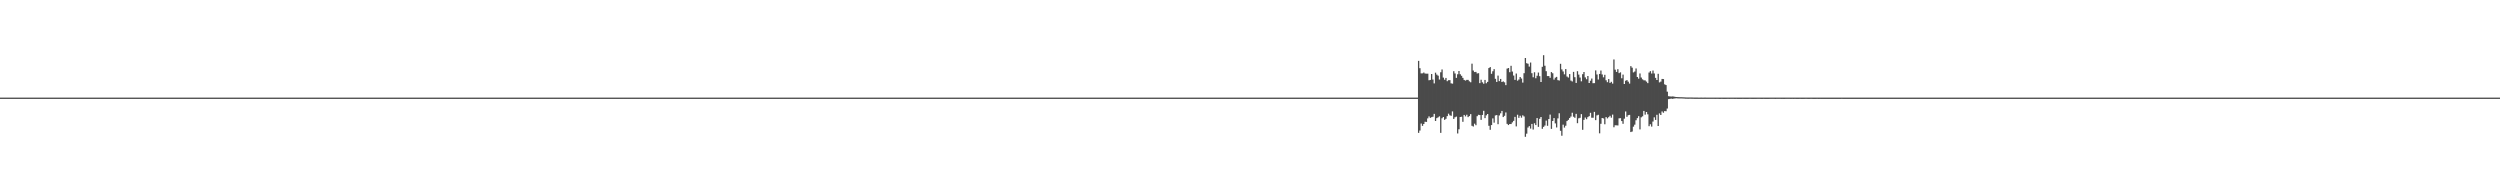 <?xml version="1.0" encoding="UTF-8"?>
<svg xmlns="http://www.w3.org/2000/svg" width="1920" height="150">
  <path d="M0 74.974h1v1.000H0zM1 74.972h1v1.000H1zM2 74.979h1v1.000H2zM3 74.975h1v1.000H3zM4 74.975h1v1.000H4zM5 74.971h1v1.000H5zM6 74.976h1v1.000H6zM7 74.974h1v1.000H7zM8 74.977h1v1.000H8zM9 74.975h1v1.000H9zM10 74.972h1v1.000H10zM11 74.971h1v1.000H11zM12 74.974h1v1.000H12zM13 74.973h1v1.000H13zM14 74.974h1v1.000H14zM15 74.977h1v1.000H15zM16 74.975h1v1.000H16zM17 74.976h1v1.000H17zM18 74.973h1v1.000H18zM19 74.973h1v1.000H19zM20 74.973h1v1.000H20zM21 74.972h1v1.000H21zM22 74.975h1v1.000H22zM23 74.978h1v1.000H23zM24 74.974h1v1.000H24zM25 74.977h1v1.000H25zM26 74.976h1v1.000H26zM27 74.977h1v1.000H27zM28 74.974h1v1.000H28zM29 74.975h1v1.000H29zM30 74.975h1v1.000H30zM31 74.976h1v1.000H31zM32 74.974h1v1.000H32zM33 74.975h1v1.000H33zM34 74.972h1v1.000H34zM35 74.974h1v1.000H35zM36 74.972h1v1.000H36zM37 74.974h1v1.000H37zM38 74.972h1v1.000H38zM39 74.977h1v1.000H39zM40 74.972h1v1.000H40zM41 74.973h1v1.000H41zM42 74.975h1v1.000H42zM43 74.979h1v1.000H43zM44 74.972h1v1.000H44zM45 74.977h1v1.000H45zM46 74.970h1v1.000H46zM47 74.973h1v1.000H47zM48 74.977h1v1.000H48zM49 74.971h1v1.000H49zM50 74.978h1v1.000H50zM51 74.975h1v1.000H51zM52 74.977h1v1.000H52zM53 74.974h1v1.000H53zM54 74.974h1v1.000H54zM55 74.975h1v1.000H55zM56 74.977h1v1.000H56zM57 74.976h1v1.000H57zM58 74.976h1v1.000H58zM59 74.976h1v1.000H59zM60 74.975h1v1.000H60zM61 74.974h1v1.000H61zM62 74.976h1v1.000H62zM63 74.976h1v1.000H63zM64 74.979h1v1.000H64zM65 74.979h1v1.000H65zM66 74.975h1v1.000H66zM67 74.973h1v1.000H67zM68 74.969h1v1.000H68zM69 74.977h1v1.000H69zM70 74.968h1v1.000H70zM71 74.974h1v1.000H71zM72 74.977h1v1.000H72zM73 74.976h1v1.000H73zM74 74.975h1v1.000H74zM75 74.979h1v1.000H75zM76 74.976h1v1.000H76zM77 74.978h1v1.000H77zM78 74.977h1v1.000H78zM79 74.978h1v1.000H79zM80 74.973h1v1.000H80zM81 74.975h1v1.000H81zM82 74.975h1v1.000H82zM83 74.973h1v1.000H83zM84 74.976h1v1.000H84zM85 74.970h1v1.000H85zM86 74.979h1v1.000H86zM87 74.971h1v1.000H87zM88 74.973h1v1.000H88zM89 74.977h1v1.000H89zM90 74.973h1v1.000H90zM91 74.977h1v1.000H91zM92 74.974h1v1.000H92zM93 74.979h1v1.000H93zM94 74.974h1v1.000H94zM95 74.976h1v1.000H95zM96 74.977h1v1.000H96zM97 74.976h1v1.000H97zM98 74.976h1v1.000H98zM99 74.976h1v1.000H99zM100 74.976h1v1.000H100zM101 74.973h1v1.000H101zM102 74.977h1v1.000H102zM103 74.975h1v1.000H103zM104 74.972h1v1.000H104zM105 74.976h1v1.000H105zM106 74.972h1v1.000H106zM107 74.971h1v1.000H107zM108 74.975h1v1.000H108zM109 74.973h1v1.000H109zM110 74.978h1v1.000H110zM111 74.974h1v1.000H111zM112 74.973h1v1.000H112zM113 74.980h1v1.000H113zM114 74.973h1v1.000H114zM115 74.973h1v1.000H115zM116 74.975h1v1.000H116zM117 74.970h1v1.000H117zM118 74.973h1v1.000H118zM119 74.973h1v1.000H119zM120 74.970h1v1.000H120zM121 74.977h1v1.000H121zM122 74.977h1v1.000H122zM123 74.976h1v1.000H123zM124 74.971h1v1.000H124zM125 74.977h1v1.000H125zM126 74.977h1v1.000H126zM127 74.974h1v1.000H127zM128 74.977h1v1.000H128zM129 74.979h1v1.000H129zM130 74.975h1v1.000H130zM131 74.976h1v1.000H131zM132 74.976h1v1.000H132zM133 74.976h1v1.000H133zM134 74.975h1v1.000H134zM135 74.977h1v1.000H135zM136 74.976h1v1.000H136zM137 74.977h1v1.000H137zM138 74.977h1v1.000H138zM139 74.976h1v1.000H139zM140 74.977h1v1.000H140zM141 74.974h1v1.000H141zM142 74.971h1v1.000H142zM143 74.973h1v1.000H143zM144 74.970h1v1.000H144zM145 74.973h1v1.000H145zM146 74.973h1v1.000H146zM147 74.977h1v1.000H147zM148 74.974h1v1.000H148zM149 74.972h1v1.000H149zM150 74.976h1v1.000H150zM151 74.978h1v1.000H151zM152 74.974h1v1.000H152zM153 74.974h1v1.000H153zM154 74.974h1v1.000H154zM155 74.972h1v1.000H155zM156 74.976h1v1.000H156zM157 74.976h1v1.000H157zM158 74.974h1v1.000H158zM159 74.973h1v1.000H159zM160 74.980h1v1.000H160zM161 74.976h1v1.000H161zM162 74.975h1v1.000H162zM163 74.974h1v1.000H163zM164 74.973h1v1.000H164zM165 74.974h1v1.000H165zM166 74.972h1v1.000H166zM167 74.971h1v1.000H167zM168 74.976h1v1.000H168zM169 74.974h1v1.000H169zM170 74.975h1v1.000H170zM171 74.975h1v1.000H171zM172 74.974h1v1.000H172zM173 74.976h1v1.000H173zM174 74.971h1v1.000H174zM175 74.975h1v1.000H175zM176 74.971h1v1.000H176zM177 74.976h1v1.000H177zM178 74.972h1v1.000H178zM179 74.976h1v1.000H179zM180 74.973h1v1.000H180zM181 74.978h1v1.000H181zM182 74.972h1v1.000H182zM183 74.976h1v1.000H183zM184 74.977h1v1.000H184zM185 74.973h1v1.000H185zM186 74.974h1v1.000H186zM187 74.972h1v1.000H187zM188 74.974h1v1.000H188zM189 74.973h1v1.000H189zM190 74.973h1v1.000H190zM191 74.970h1v1.000H191zM192 74.975h1v1.000H192zM193 74.971h1v1.000H193zM194 74.977h1v1.000H194zM195 74.974h1v1.000H195zM196 74.975h1v1.000H196zM197 74.974h1v1.000H197zM198 74.975h1v1.000H198zM199 74.971h1v1.000H199zM200 74.975h1v1.000H200zM201 74.975h1v1.000H201zM202 74.977h1v1.000H202zM203 74.971h1v1.000H203zM204 74.978h1v1.000H204zM205 74.979h1v1.000H205zM206 74.977h1v1.000H206zM207 74.975h1v1.000H207zM208 74.974h1v1.000H208zM209 74.975h1v1.000H209zM210 74.977h1v1.000H210zM211 74.978h1v1.000H211zM212 74.973h1v1.000H212zM213 74.979h1v1.000H213zM214 74.974h1v1.000H214zM215 74.974h1v1.000H215zM216 74.975h1v1.000H216zM217 74.978h1v1.000H217zM218 74.972h1v1.000H218zM219 74.977h1v1.000H219zM220 74.974h1v1.000H220zM221 74.977h1v1.000H221zM222 74.975h1v1.000H222zM223 74.979h1v1.000H223zM224 74.975h1v1.000H224zM225 74.979h1v1.000H225zM226 74.976h1v1.000H226zM227 74.972h1v1.000H227zM228 74.975h1v1.000H228zM229 74.972h1v1.000H229zM230 74.976h1v1.000H230zM231 74.970h1v1.000H231zM232 74.974h1v1.000H232zM233 74.978h1v1.000H233zM234 74.975h1v1.000H234zM235 74.977h1v1.000H235zM236 74.970h1v1.000H236zM237 74.979h1v1.000H237zM238 74.975h1v1.000H238zM239 74.977h1v1.000H239zM240 74.976h1v1.000H240zM241 74.975h1v1.000H241zM242 74.977h1v1.000H242zM243 74.974h1v1.000H243zM244 74.973h1v1.000H244zM245 74.973h1v1.000H245zM246 74.980h1v1.000H246zM247 74.971h1v1.000H247zM248 74.975h1v1.000H248zM249 74.978h1v1.000H249zM250 74.975h1v1.000H250zM251 74.971h1v1.000H251zM252 74.974h1v1.000H252zM253 74.974h1v1.000H253zM254 74.977h1v1.000H254zM255 74.973h1v1.000H255zM256 74.971h1v1.000H256zM257 74.975h1v1.000H257zM258 74.975h1v1.000H258zM259 74.971h1v1.000H259zM260 74.968h1v1.000H260zM261 74.972h1v1.000H261zM262 74.978h1v1.000H262zM263 74.968h1v1.000H263zM264 74.977h1v1.000H264zM265 74.972h1v1.000H265zM266 74.976h1v1.000H266zM267 74.974h1v1.000H267zM268 74.972h1v1.000H268zM269 74.975h1v1.000H269zM270 74.974h1v1.000H270zM271 74.975h1v1.000H271zM272 74.977h1v1.000H272zM273 74.975h1v1.000H273zM274 74.977h1v1.000H274zM275 74.971h1v1.000H275zM276 74.976h1v1.000H276zM277 74.967h1v1.000H277zM278 74.975h1v1.000H278zM279 74.976h1v1.000H279zM280 74.975h1v1.000H280zM281 74.972h1v1.000H281zM282 74.977h1v1.000H282zM283 74.972h1v1.000H283zM284 74.972h1v1.000H284zM285 74.973h1v1.000H285zM286 74.973h1v1.000H286zM287 74.978h1v1.000H287zM288 74.976h1v1.000H288zM289 74.972h1v1.000H289zM290 74.974h1v1.000H290zM291 74.967h1v1.000H291zM292 74.970h1v1.000H292zM293 74.976h1v1.000H293zM294 74.973h1v1.000H294zM295 74.976h1v1.000H295zM296 74.976h1v1.000H296zM297 74.974h1v1.000H297zM298 74.975h1v1.000H298zM299 74.977h1v1.000H299zM300 74.975h1v1.000H300zM301 74.975h1v1.000H301zM302 74.974h1v1.000H302zM303 74.977h1v1.000H303zM304 74.975h1v1.000H304zM305 74.973h1v1.000H305zM306 74.978h1v1.000H306zM307 74.967h1v1.000H307zM308 74.975h1v1.000H308zM309 74.975h1v1.000H309zM310 74.978h1v1.000H310zM311 74.974h1v1.000H311zM312 74.977h1v1.000H312zM313 74.975h1v1.000H313zM314 74.973h1v1.000H314zM315 74.977h1v1.000H315zM316 74.977h1v1.000H316zM317 74.977h1v1.000H317zM318 74.975h1v1.000H318zM319 74.975h1v1.000H319zM320 74.977h1v1.000H320zM321 74.976h1v1.000H321zM322 74.975h1v1.000H322zM323 74.972h1v1.000H323zM324 74.975h1v1.000H324zM325 74.977h1v1.000H325zM326 74.972h1v1.000H326zM327 74.975h1v1.000H327zM328 74.974h1v1.000H328zM329 74.975h1v1.000H329zM330 74.974h1v1.000H330zM331 74.970h1v1.000H331zM332 74.974h1v1.000H332zM333 74.978h1v1.000H333zM334 74.974h1v1.000H334zM335 74.967h1v1.000H335zM336 74.979h1v1.000H336zM337 74.978h1v1.000H337zM338 74.977h1v1.000H338zM339 74.977h1v1.000H339zM340 74.970h1v1.000H340zM341 74.974h1v1.000H341zM342 74.971h1v1.000H342zM343 74.976h1v1.000H343zM344 74.979h1v1.000H344zM345 74.978h1v1.000H345zM346 74.973h1v1.000H346zM347 74.974h1v1.000H347zM348 74.976h1v1.000H348zM349 74.968h1v1.000H349zM350 74.976h1v1.000H350zM351 74.978h1v1.000H351zM352 74.977h1v1.000H352zM353 74.979h1v1.000H353zM354 74.978h1v1.000H354zM355 74.973h1v1.000H355zM356 74.973h1v1.000H356zM357 74.976h1v1.000H357zM358 74.976h1v1.000H358zM359 74.973h1v1.000H359zM360 74.977h1v1.000H360zM361 74.974h1v1.000H361zM362 74.979h1v1.000H362zM363 74.971h1v1.000H363zM364 74.970h1v1.000H364zM365 74.977h1v1.000H365zM366 74.971h1v1.000H366zM367 74.976h1v1.000H367zM368 74.976h1v1.000H368zM369 74.973h1v1.000H369zM370 74.970h1v1.000H370zM371 74.977h1v1.000H371zM372 74.975h1v1.000H372zM373 74.975h1v1.000H373zM374 74.976h1v1.000H374zM375 74.976h1v1.000H375zM376 74.971h1v1.000H376zM377 74.976h1v1.000H377zM378 74.976h1v1.000H378zM379 74.976h1v1.000H379zM380 74.973h1v1.000H380zM381 74.978h1v1.000H381zM382 74.979h1v1.000H382zM383 74.973h1v1.000H383zM384 74.972h1v1.000H384zM385 74.977h1v1.000H385zM386 74.971h1v1.000H386zM387 74.976h1v1.000H387zM388 74.972h1v1.000H388zM389 74.972h1v1.000H389zM390 74.975h1v1.000H390zM391 74.981h1v1.000H391zM392 74.979h1v1.000H392zM393 74.975h1v1.000H393zM394 74.979h1v1.000H394zM395 74.977h1v1.000H395zM396 74.968h1v1.000H396zM397 74.974h1v1.000H397zM398 74.972h1v1.000H398zM399 74.973h1v1.000H399zM400 74.975h1v1.000H400zM401 74.975h1v1.000H401zM402 74.972h1v1.000H402zM403 74.973h1v1.000H403zM404 74.973h1v1.000H404zM405 74.974h1v1.000H405zM406 74.975h1v1.000H406zM407 74.976h1v1.000H407zM408 74.974h1v1.000H408zM409 74.976h1v1.000H409zM410 74.975h1v1.000H410zM411 74.975h1v1.000H411zM412 74.976h1v1.000H412zM413 74.974h1v1.000H413zM414 74.975h1v1.000H414zM415 74.975h1v1.000H415zM416 74.972h1v1.000H416zM417 74.975h1v1.000H417zM418 74.976h1v1.000H418zM419 74.976h1v1.000H419zM420 74.974h1v1.000H420zM421 74.978h1v1.000H421zM422 74.975h1v1.000H422zM423 74.975h1v1.000H423zM424 74.975h1v1.000H424zM425 74.973h1v1.000H425zM426 74.976h1v1.000H426zM427 74.973h1v1.000H427zM428 74.977h1v1.000H428zM429 74.972h1v1.000H429zM430 74.977h1v1.000H430zM431 74.978h1v1.000H431zM432 74.979h1v1.000H432zM433 74.975h1v1.000H433zM434 74.976h1v1.000H434zM435 74.967h1v1.000H435zM436 74.973h1v1.000H436zM437 74.974h1v1.000H437zM438 74.975h1v1.000H438zM439 74.978h1v1.000H439zM440 74.973h1v1.000H440zM441 74.973h1v1.000H441zM442 74.972h1v1.000H442zM443 74.977h1v1.000H443zM444 74.977h1v1.000H444zM445 74.976h1v1.000H445zM446 74.973h1v1.000H446zM447 74.971h1v1.000H447zM448 74.974h1v1.000H448zM449 74.975h1v1.000H449zM450 74.973h1v1.000H450zM451 74.976h1v1.000H451zM452 74.975h1v1.000H452zM453 74.979h1v1.000H453zM454 74.978h1v1.000H454zM455 74.974h1v1.000H455zM456 74.974h1v1.000H456zM457 74.974h1v1.000H457zM458 74.979h1v1.000H458zM459 74.974h1v1.000H459zM460 74.972h1v1.000H460zM461 74.978h1v1.000H461zM462 74.976h1v1.000H462zM463 74.976h1v1.000H463zM464 74.977h1v1.000H464zM465 74.971h1v1.000H465zM466 74.975h1v1.000H466zM467 74.976h1v1.000H467zM468 74.977h1v1.000H468zM469 74.974h1v1.000H469zM470 74.973h1v1.000H470zM471 74.970h1v1.000H471zM472 74.974h1v1.000H472zM473 74.978h1v1.000H473zM474 74.975h1v1.000H474zM475 74.971h1v1.000H475zM476 74.975h1v1.000H476zM477 74.975h1v1.000H477zM478 74.977h1v1.000H478zM479 74.977h1v1.000H479zM480 74.970h1v1.000H480zM481 74.974h1v1.000H481zM482 74.971h1v1.000H482zM483 74.976h1v1.000H483zM484 74.971h1v1.000H484zM485 74.974h1v1.000H485zM486 74.978h1v1.000H486zM487 74.975h1v1.000H487zM488 74.975h1v1.000H488zM489 74.978h1v1.000H489zM490 74.976h1v1.000H490zM491 74.976h1v1.000H491zM492 74.975h1v1.000H492zM493 74.976h1v1.000H493zM494 74.974h1v1.000H494zM495 74.977h1v1.000H495zM496 74.975h1v1.000H496zM497 74.975h1v1.000H497zM498 74.973h1v1.000H498zM499 74.973h1v1.000H499zM500 74.969h1v1.000H500zM501 74.978h1v1.000H501zM502 74.971h1v1.000H502zM503 74.976h1v1.000H503zM504 74.975h1v1.000H504zM505 74.968h1v1.000H505zM506 74.972h1v1.000H506zM507 74.973h1v1.000H507zM508 74.979h1v1.000H508zM509 74.975h1v1.000H509zM510 74.975h1v1.000H510zM511 74.978h1v1.000H511zM512 74.971h1v1.000H512zM513 74.973h1v1.000H513zM514 74.977h1v1.000H514zM515 74.978h1v1.000H515zM516 74.976h1v1.000H516zM517 74.972h1v1.000H517zM518 74.977h1v1.000H518zM519 74.967h1v1.000H519zM520 74.978h1v1.000H520zM521 74.975h1v1.000H521zM522 74.975h1v1.000H522zM523 74.972h1v1.000H523zM524 74.974h1v1.000H524zM525 74.973h1v1.000H525zM526 74.975h1v1.000H526zM527 74.967h1v1.000H527zM528 74.977h1v1.000H528zM529 74.975h1v1.000H529zM530 74.978h1v1.000H530zM531 74.978h1v1.000H531zM532 74.971h1v1.000H532zM533 74.978h1v1.000H533zM534 74.975h1v1.000H534zM535 74.978h1v1.000H535zM536 74.973h1v1.000H536zM537 74.976h1v1.000H537zM538 74.977h1v1.000H538zM539 74.974h1v1.000H539zM540 74.971h1v1.000H540zM541 74.971h1v1.000H541zM542 74.975h1v1.000H542zM543 74.976h1v1.000H543zM544 74.977h1v1.000H544zM545 74.974h1v1.000H545zM546 74.976h1v1.000H546zM547 74.976h1v1.000H547zM548 74.974h1v1.000H548zM549 74.974h1v1.000H549zM550 74.974h1v1.000H550zM551 74.979h1v1.000H551zM552 74.972h1v1.000H552zM553 74.980h1v1.000H553zM554 74.974h1v1.000H554zM555 74.976h1v1.000H555zM556 74.973h1v1.000H556zM557 74.975h1v1.000H557zM558 74.972h1v1.000H558zM559 74.977h1v1.000H559zM560 74.975h1v1.000H560zM561 74.975h1v1.000H561zM562 74.975h1v1.000H562zM563 74.975h1v1.000H563zM564 74.976h1v1.000H564zM565 74.976h1v1.000H565zM566 74.977h1v1.000H566zM567 74.973h1v1.000H567zM568 74.976h1v1.000H568zM569 74.976h1v1.000H569zM570 74.972h1v1.000H570zM571 74.973h1v1.000H571zM572 74.976h1v1.000H572zM573 74.976h1v1.000H573zM574 74.975h1v1.000H574zM575 74.976h1v1.000H575zM576 74.978h1v1.000H576zM577 74.968h1v1.000H577zM578 74.977h1v1.000H578zM579 74.976h1v1.000H579zM580 74.969h1v1.000H580zM581 74.979h1v1.000H581zM582 74.972h1v1.000H582zM583 74.975h1v1.000H583zM584 74.975h1v1.000H584zM585 74.971h1v1.000H585zM586 74.974h1v1.000H586zM587 74.975h1v1.000H587zM588 74.971h1v1.000H588zM589 74.978h1v1.000H589zM590 74.966h1v1.000H590zM591 74.972h1v1.000H591zM592 74.976h1v1.000H592zM593 74.976h1v1.000H593zM594 74.971h1v1.000H594zM595 74.976h1v1.000H595zM596 74.978h1v1.000H596zM597 74.974h1v1.000H597zM598 74.975h1v1.000H598zM599 74.977h1v1.000H599zM600 74.974h1v1.000H600zM601 74.973h1v1.000H601zM602 74.975h1v1.000H602zM603 74.978h1v1.000H603zM604 74.973h1v1.000H604zM605 74.973h1v1.000H605zM606 74.978h1v1.000H606zM607 74.973h1v1.000H607zM608 74.974h1v1.000H608zM609 74.973h1v1.000H609zM610 74.973h1v1.000H610zM611 74.978h1v1.000H611zM612 74.966h1v1.000H612zM613 74.976h1v1.000H613zM614 74.974h1v1.000H614zM615 74.975h1v1.000H615zM616 74.972h1v1.000H616zM617 74.976h1v1.000H617zM618 74.978h1v1.000H618zM619 74.975h1v1.000H619zM620 74.973h1v1.000H620zM621 74.968h1v1.000H621zM622 74.977h1v1.000H622zM623 74.975h1v1.000H623zM624 74.972h1v1.000H624zM625 74.974h1v1.000H625zM626 74.970h1v1.000H626zM627 74.975h1v1.000H627zM628 74.975h1v1.000H628zM629 74.976h1v1.000H629zM630 74.972h1v1.000H630zM631 74.973h1v1.000H631zM632 74.980h1v1.000H632zM633 74.971h1v1.000H633zM634 74.972h1v1.000H634zM635 74.970h1v1.000H635zM636 74.977h1v1.000H636zM637 74.978h1v1.000H637zM638 74.974h1v1.000H638zM639 74.975h1v1.000H639zM640 74.974h1v1.000H640zM641 74.977h1v1.000H641zM642 74.976h1v1.000H642zM643 74.975h1v1.000H643zM644 74.978h1v1.000H644zM645 74.978h1v1.000H645zM646 74.976h1v1.000H646zM647 74.973h1v1.000H647zM648 74.975h1v1.000H648zM649 74.979h1v1.000H649zM650 74.972h1v1.000H650zM651 74.975h1v1.000H651zM652 74.975h1v1.000H652zM653 74.975h1v1.000H653zM654 74.975h1v1.000H654zM655 74.976h1v1.000H655zM656 74.975h1v1.000H656zM657 74.971h1v1.000H657zM658 74.974h1v1.000H658zM659 74.976h1v1.000H659zM660 74.970h1v1.000H660zM661 74.972h1v1.000H661zM662 74.970h1v1.000H662zM663 74.978h1v1.000H663zM664 74.977h1v1.000H664zM665 74.978h1v1.000H665zM666 74.970h1v1.000H666zM667 74.976h1v1.000H667zM668 74.975h1v1.000H668zM669 74.975h1v1.000H669zM670 74.973h1v1.000H670zM671 74.977h1v1.000H671zM672 74.976h1v1.000H672zM673 74.973h1v1.000H673zM674 74.976h1v1.000H674zM675 74.967h1v1.000H675zM676 74.977h1v1.000H676zM677 74.972h1v1.000H677zM678 74.977h1v1.000H678zM679 74.974h1v1.000H679zM680 74.974h1v1.000H680zM681 74.975h1v1.000H681zM682 74.975h1v1.000H682zM683 74.970h1v1.000H683zM684 74.976h1v1.000H684zM685 74.976h1v1.000H685zM686 74.975h1v1.000H686zM687 74.969h1v1.000H687zM688 74.976h1v1.000H688zM689 74.976h1v1.000H689zM690 74.979h1v1.000H690zM691 74.977h1v1.000H691zM692 74.976h1v1.000H692zM693 74.978h1v1.000H693zM694 74.973h1v1.000H694zM695 74.976h1v1.000H695zM696 74.977h1v1.000H696zM697 74.975h1v1.000H697zM698 74.970h1v1.000H698zM699 74.974h1v1.000H699zM700 74.978h1v1.000H700zM701 74.976h1v1.000H701zM702 74.974h1v1.000H702zM703 74.972h1v1.000H703zM704 74.971h1v1.000H704zM705 74.973h1v1.000H705zM706 74.977h1v1.000H706zM707 74.976h1v1.000H707zM708 74.975h1v1.000H708zM709 74.973h1v1.000H709zM710 74.974h1v1.000H710zM711 74.973h1v1.000H711zM712 74.976h1v1.000H712zM713 74.974h1v1.000H713zM714 74.974h1v1.000H714zM715 74.976h1v1.000H715zM716 74.979h1v1.000H716zM717 74.976h1v1.000H717zM718 74.978h1v1.000H718zM719 74.975h1v1.000H719zM720 74.974h1v1.000H720zM721 74.976h1v1.000H721zM722 74.977h1v1.000H722zM723 74.975h1v1.000H723zM724 74.970h1v1.000H724zM725 74.977h1v1.000H725zM726 74.968h1v1.000H726zM727 74.972h1v1.000H727zM728 74.973h1v1.000H728zM729 74.975h1v1.000H729zM730 74.978h1v1.000H730zM731 74.975h1v1.000H731zM732 74.977h1v1.000H732zM733 74.977h1v1.000H733zM734 74.968h1v1.000H734zM735 74.976h1v1.000H735zM736 74.973h1v1.000H736zM737 74.974h1v1.000H737zM738 74.973h1v1.000H738zM739 74.974h1v1.000H739zM740 74.973h1v1.000H740zM741 74.975h1v1.000H741zM742 74.976h1v1.000H742zM743 74.975h1v1.000H743zM744 74.975h1v1.000H744zM745 74.974h1v1.000H745zM746 74.975h1v1.000H746zM747 74.978h1v1.000H747zM748 74.977h1v1.000H748zM749 74.973h1v1.000H749zM750 74.976h1v1.000H750zM751 74.970h1v1.000H751zM752 74.972h1v1.000H752zM753 74.977h1v1.000H753zM754 74.976h1v1.000H754zM755 74.972h1v1.000H755zM756 74.971h1v1.000H756zM757 74.973h1v1.000H757zM758 74.976h1v1.000H758zM759 74.969h1v1.000H759zM760 74.972h1v1.000H760zM761 74.975h1v1.000H761zM762 74.974h1v1.000H762zM763 74.976h1v1.000H763zM764 74.969h1v1.000H764zM765 74.971h1v1.000H765zM766 74.975h1v1.000H766zM767 74.967h1v1.000H767zM768 74.975h1v1.000H768zM769 74.975h1v1.000H769zM770 74.974h1v1.000H770zM771 74.971h1v1.000H771zM772 74.976h1v1.000H772zM773 74.976h1v1.000H773zM774 74.968h1v1.000H774zM775 74.973h1v1.000H775zM776 74.977h1v1.000H776zM777 74.977h1v1.000H777zM778 74.974h1v1.000H778zM779 74.978h1v1.000H779zM780 74.974h1v1.000H780zM781 74.976h1v1.000H781zM782 74.976h1v1.000H782zM783 74.978h1v1.000H783zM784 74.978h1v1.000H784zM785 74.976h1v1.000H785zM786 74.968h1v1.000H786zM787 74.970h1v1.000H787zM788 74.975h1v1.000H788zM789 74.971h1v1.000H789zM790 74.978h1v1.000H790zM791 74.975h1v1.000H791zM792 74.977h1v1.000H792zM793 74.974h1v1.000H793zM794 74.978h1v1.000H794zM795 74.975h1v1.000H795zM796 74.973h1v1.000H796zM797 74.976h1v1.000H797zM798 74.974h1v1.000H798zM799 74.970h1v1.000H799zM800 74.977h1v1.000H800zM801 74.971h1v1.000H801zM802 74.975h1v1.000H802zM803 74.973h1v1.000H803zM804 74.975h1v1.000H804zM805 74.973h1v1.000H805zM806 74.973h1v1.000H806zM807 74.976h1v1.000H807zM808 74.975h1v1.000H808zM809 74.977h1v1.000H809zM810 74.973h1v1.000H810zM811 74.977h1v1.000H811zM812 74.977h1v1.000H812zM813 74.973h1v1.000H813zM814 74.977h1v1.000H814zM815 74.972h1v1.000H815zM816 74.972h1v1.000H816zM817 74.975h1v1.000H817zM818 74.978h1v1.000H818zM819 74.977h1v1.000H819zM820 74.975h1v1.000H820zM821 74.971h1v1.000H821zM822 74.978h1v1.000H822zM823 74.972h1v1.000H823zM824 74.978h1v1.000H824zM825 74.975h1v1.000H825zM826 74.974h1v1.000H826zM827 74.975h1v1.000H827zM828 74.976h1v1.000H828zM829 74.973h1v1.000H829zM830 74.978h1v1.000H830zM831 74.970h1v1.000H831zM832 74.979h1v1.000H832zM833 74.975h1v1.000H833zM834 74.977h1v1.000H834zM835 74.974h1v1.000H835zM836 74.976h1v1.000H836zM837 74.975h1v1.000H837zM838 74.976h1v1.000H838zM839 74.973h1v1.000H839zM840 74.976h1v1.000H840zM841 74.978h1v1.000H841zM842 74.973h1v1.000H842zM843 74.968h1v1.000H843zM844 74.979h1v1.000H844zM845 74.977h1v1.000H845zM846 74.973h1v1.000H846zM847 74.977h1v1.000H847zM848 74.976h1v1.000H848zM849 74.976h1v1.000H849zM850 74.972h1v1.000H850zM851 74.977h1v1.000H851zM852 74.966h1v1.000H852zM853 74.977h1v1.000H853zM854 74.970h1v1.000H854zM855 74.978h1v1.000H855zM856 74.971h1v1.000H856zM857 74.973h1v1.000H857zM858 74.980h1v1.000H858zM859 74.968h1v1.000H859zM860 74.976h1v1.000H860zM861 74.974h1v1.000H861zM862 74.974h1v1.000H862zM863 74.977h1v1.000H863zM864 74.974h1v1.000H864zM865 74.963h1v1.000H865zM866 74.976h1v1.000H866zM867 74.973h1v1.000H867zM868 74.975h1v1.000H868zM869 74.975h1v1.000H869zM870 74.974h1v1.000H870zM871 74.976h1v1.000H871zM872 74.974h1v1.000H872zM873 74.974h1v1.000H873zM874 74.973h1v1.000H874zM875 74.978h1v1.000H875zM876 74.974h1v1.000H876zM877 74.976h1v1.000H877zM878 74.967h1v1.000H878zM879 74.974h1v1.000H879zM880 74.976h1v1.000H880zM881 74.974h1v1.000H881zM882 74.976h1v1.000H882zM883 74.977h1v1.000H883zM884 74.977h1v1.000H884zM885 74.969h1v1.000H885zM886 74.975h1v1.000H886zM887 74.974h1v1.000H887zM888 74.977h1v1.000H888zM889 74.979h1v1.000H889zM890 74.978h1v1.000H890zM891 74.977h1v1.000H891zM892 74.979h1v1.000H892zM893 74.977h1v1.000H893zM894 74.973h1v1.000H894zM895 74.974h1v1.000H895zM896 74.974h1v1.000H896zM897 74.975h1v1.000H897zM898 74.972h1v1.000H898zM899 74.977h1v1.000H899zM900 74.974h1v1.000H900zM901 74.976h1v1.000H901zM902 74.973h1v1.000H902zM903 74.974h1v1.000H903zM904 74.979h1v1.000H904zM905 74.976h1v1.000H905zM906 74.975h1v1.000H906zM907 74.977h1v1.000H907zM908 74.977h1v1.000H908zM909 74.973h1v1.000H909zM910 74.976h1v1.000H910zM911 74.976h1v1.000H911zM912 74.976h1v1.000H912zM913 74.974h1v1.000H913zM914 74.975h1v1.000H914zM915 74.976h1v1.000H915zM916 74.977h1v1.000H916zM917 74.976h1v1.000H917zM918 74.977h1v1.000H918zM919 74.978h1v1.000H919zM920 74.978h1v1.000H920zM921 74.976h1v1.000H921zM922 74.976h1v1.000H922zM923 74.975h1v1.000H923zM924 74.971h1v1.000H924zM925 74.972h1v1.000H925zM926 74.971h1v1.000H926zM927 74.978h1v1.000H927zM928 74.978h1v1.000H928zM929 74.973h1v1.000H929zM930 74.972h1v1.000H930zM931 74.976h1v1.000H931zM932 74.967h1v1.000H932zM933 74.974h1v1.000H933zM934 74.974h1v1.000H934zM935 74.971h1v1.000H935zM936 74.972h1v1.000H936zM937 74.975h1v1.000H937zM938 74.980h1v1.000H938zM939 74.976h1v1.000H939zM940 74.968h1v1.000H940zM941 74.974h1v1.000H941zM942 74.978h1v1.000H942zM943 74.975h1v1.000H943zM944 74.975h1v1.000H944zM945 74.974h1v1.000H945zM946 74.974h1v1.000H946zM947 74.972h1v1.000H947zM948 74.976h1v1.000H948zM949 74.977h1v1.000H949zM950 74.972h1v1.000H950zM951 74.976h1v1.000H951zM952 74.967h1v1.000H952zM953 74.974h1v1.000H953zM954 74.975h1v1.000H954zM955 74.968h1v1.000H955zM956 74.977h1v1.000H956zM957 74.975h1v1.000H957zM958 74.976h1v1.000H958zM959 74.975h1v1.000H959zM960 74.975h1v1.000H960zM961 74.971h1v1.000H961zM962 74.972h1v1.000H962zM963 74.974h1v1.000H963zM964 74.974h1v1.000H964zM965 74.979h1v1.000H965zM966 74.974h1v1.000H966zM967 74.979h1v1.000H967zM968 74.974h1v1.000H968zM969 74.970h1v1.000H969zM970 74.975h1v1.000H970zM971 74.970h1v1.000H971zM972 74.975h1v1.000H972zM973 74.963h1v1.000H973zM974 74.975h1v1.000H974zM975 74.975h1v1.000H975zM976 74.972h1v1.000H976zM977 74.979h1v1.000H977zM978 74.978h1v1.000H978zM979 74.975h1v1.000H979zM980 74.974h1v1.000H980zM981 74.968h1v1.000H981zM982 74.975h1v1.000H982zM983 74.973h1v1.000H983zM984 74.975h1v1.000H984zM985 74.971h1v1.000H985zM986 74.974h1v1.000H986zM987 74.977h1v1.000H987zM988 74.971h1v1.000H988zM989 74.972h1v1.000H989zM990 74.976h1v1.000H990zM991 74.969h1v1.000H991zM992 74.973h1v1.000H992zM993 74.975h1v1.000H993zM994 74.976h1v1.000H994zM995 74.981h1v1.000H995zM996 74.974h1v1.000H996zM997 74.971h1v1.000H997zM998 74.976h1v1.000H998zM999 74.979h1v1.000H999zM1000 74.974h1v1.000H1000zM1001 74.978h1v1.000H1001zM1002 74.975h1v1.000H1002zM1003 74.971h1v1.000H1003zM1004 74.973h1v1.000H1004zM1005 74.976h1v1.000H1005zM1006 74.971h1v1.000H1006zM1007 74.974h1v1.000H1007zM1008 74.975h1v1.000H1008zM1009 74.975h1v1.000H1009zM1010 74.978h1v1.000H1010zM1011 74.975h1v1.000H1011zM1012 74.977h1v1.000H1012zM1013 74.976h1v1.000H1013zM1014 74.967h1v1.000H1014zM1015 74.975h1v1.000H1015zM1016 74.973h1v1.000H1016zM1017 74.973h1v1.000H1017zM1018 74.975h1v1.000H1018zM1019 74.970h1v1.000H1019zM1020 74.973h1v1.000H1020zM1021 74.968h1v1.000H1021zM1022 74.974h1v1.000H1022zM1023 74.972h1v1.000H1023zM1024 74.975h1v1.000H1024zM1025 74.973h1v1.000H1025zM1026 74.977h1v1.000H1026zM1027 74.978h1v1.000H1027zM1028 74.961h1v1.000H1028zM1029 74.975h1v1.000H1029zM1030 74.976h1v1.000H1030zM1031 74.972h1v1.000H1031zM1032 74.974h1v1.000H1032zM1033 74.978h1v1.000H1033zM1034 74.975h1v1.000H1034zM1035 74.977h1v1.000H1035zM1036 74.973h1v1.000H1036zM1037 74.972h1v1.000H1037zM1038 74.974h1v1.000H1038zM1039 74.972h1v1.000H1039zM1040 74.977h1v1.000H1040zM1041 74.973h1v1.000H1041zM1042 74.976h1v1.000H1042zM1043 74.976h1v1.000H1043zM1044 74.969h1v1.000H1044zM1045 74.976h1v1.000H1045zM1046 74.973h1v1.000H1046zM1047 74.969h1v1.000H1047zM1048 74.974h1v1.000H1048zM1049 74.973h1v1.000H1049zM1050 74.975h1v1.000H1050zM1051 74.973h1v1.000H1051zM1052 74.975h1v1.000H1052zM1053 74.969h1v1.000H1053zM1054 74.974h1v1.000H1054zM1055 74.976h1v1.000H1055zM1056 74.975h1v1.000H1056zM1057 74.978h1v1.000H1057zM1058 74.975h1v1.000H1058zM1059 74.972h1v1.000H1059zM1060 74.969h1v1.000H1060zM1061 74.973h1v1.000H1061zM1062 74.978h1v1.000H1062zM1063 74.976h1v1.000H1063zM1064 74.978h1v1.000H1064zM1065 74.972h1v1.000H1065zM1066 74.973h1v1.000H1066zM1067 74.975h1v1.000H1067zM1068 74.978h1v1.000H1068zM1069 74.975h1v1.000H1069zM1070 74.968h1v1.000H1070zM1071 74.978h1v1.000H1071zM1072 74.975h1v1.000H1072zM1073 74.975h1v1.000H1073zM1074 74.976h1v1.000H1074zM1075 74.972h1v1.000H1075zM1076 74.973h1v1.000H1076zM1077 74.976h1v1.000H1077zM1078 74.970h1v1.000H1078zM1079 74.971h1v1.000H1079zM1080 74.975h1v1.000H1080zM1081 74.970h1v1.000H1081zM1082 74.974h1v1.000H1082zM1083 74.976h1v1.000H1083zM1084 74.973h1v1.000H1084zM1085 74.975h1v1.000H1085zM1086 74.970h1v1.000H1086zM1087 74.977h1v1.000H1087zM1088 74.978h1v1.000H1088zM1089 46.746h1v55.289H1089zM1090 52.380h1v47.844H1090zM1091 56.365h1v38.502H1091zM1092 56.319h1v40.346H1092zM1093 55.729h1v39.502H1093zM1094 56.457h1v37.053H1094zM1095 56.560h1v37.073H1095zM1096 56.599h1v34.346H1096zM1097 61.669h1v27.745H1097zM1098 61.365h1v29.147H1098zM1099 56.813h1v33.189H1099zM1100 61.104h1v28.538H1100zM1101 64.067h1v23.388H1101zM1102 55.820h1v37.112H1102zM1103 57.287h1v33.420H1103zM1104 58.136h1v31.990H1104zM1105 61.073h1v28.246H1105zM1106 55.495h1v46.572H1106zM1107 53.334h1v37.501H1107zM1108 59.601h1v30.248H1108zM1109 61.235h1v30.847H1109zM1110 59.840h1v31.395H1110zM1111 62.339h1v26.858H1111zM1112 61.581h1v25.720H1112zM1113 61.554h1v27.005H1113zM1114 64.018h1v24.942H1114zM1115 64.277h1v21.279H1115zM1116 54.664h1v36.679H1116zM1117 56.426h1v33.658H1117zM1118 59.788h1v29.780H1118zM1119 57.011h1v45.497H1119zM1120 54.524h1v44.750H1120zM1121 57.012h1v32.861H1121zM1122 58.225h1v31.427H1122zM1123 59.825h1v33.734H1123zM1124 61.409h1v26.875H1124zM1125 61.877h1v27.537H1125zM1126 61.321h1v26.815H1126zM1127 61.323h1v28.645H1127zM1128 62.440h1v26.689H1128zM1129 63.196h1v24.464H1129zM1130 48.885h1v47.754H1130zM1131 54.178h1v42.978H1131zM1132 55.323h1v39.661H1132zM1133 55.171h1v40.973H1133zM1134 56.432h1v32.803H1134zM1135 56.202h1v31.956H1135zM1136 63.829h1v24.551H1136zM1137 61.254h1v30.785H1137zM1138 63.213h1v25.070H1138zM1139 64.302h1v20.801H1139zM1140 61.371h1v29.380H1140zM1141 63.935h1v24.631H1141zM1142 62.883h1v24.670H1142zM1143 52.273h1v44.351H1143zM1144 51.496h1v48.199H1144zM1145 56.679h1v39.365H1145zM1146 54.742h1v36.199H1146zM1147 53.113h1v41.113H1147zM1148 60.522h1v28.159H1148zM1149 62.925h1v25.445H1149zM1150 58.052h1v37.312H1150zM1151 62.306h1v26.366H1151zM1152 60.628h1v26.409H1152zM1153 62.992h1v22.204H1153zM1154 62.521h1v27.379H1154zM1155 63.245h1v25.684H1155zM1156 65.402h1v20.993H1156zM1157 52.676h1v42.433H1157zM1158 52.221h1v43.814H1158zM1159 55.436h1v39.815H1159zM1160 50.522h1v44.753H1160zM1161 54.930h1v39.081H1161zM1162 58.036h1v34.774H1162zM1163 61.336h1v28.442H1163zM1164 56.498h1v40.580H1164zM1165 61.937h1v26.196H1165zM1166 61.063h1v29.477H1166zM1167 59.113h1v29.795H1167zM1168 60.306h1v30.056H1168zM1169 63.450h1v25.110H1169zM1170 56.195h1v33.226H1170zM1171 44.548h1v60.535H1171zM1172 48.551h1v54.081H1172zM1173 48.964h1v49.004H1173zM1174 51.156h1v45.704H1174zM1175 48.011h1v50.748H1175zM1176 56.219h1v38.971H1176zM1177 59.349h1v40.159H1177zM1178 55.522h1v39.122H1178zM1179 60.092h1v35.976H1179zM1180 58.183h1v32.514H1180zM1181 55.690h1v41.753H1181zM1182 58.507h1v32.756H1182zM1183 62.976h1v26.859H1183zM1184 51.328h1v47.589H1184zM1185 42.397h1v55.046H1185zM1186 50.468h1v45.952H1186zM1187 54.661h1v37.959H1187zM1188 58.409h1v38.214H1188zM1189 58.408h1v33.011H1189zM1190 59.771h1v28.238H1190zM1191 55.332h1v43.642H1191zM1192 56.258h1v36.687H1192zM1193 61.129h1v29.554H1193zM1194 59.666h1v35.109H1194zM1195 59.017h1v38.868H1195zM1196 61.553h1v29.374H1196zM1197 61.840h1v25.149H1197zM1198 49.002h1v51.430H1198zM1199 53.285h1v50.967H1199zM1200 54.895h1v40.875H1200zM1201 57.102h1v40.913H1201zM1202 53.041h1v43.536H1202zM1203 58.802h1v34.192H1203zM1204 59.562h1v32.477H1204zM1205 56.906h1v33.746H1205zM1206 61.905h1v27.566H1206zM1207 62.551h1v24.034H1207zM1208 55.178h1v34.473H1208zM1209 59.275h1v31.195H1209zM1210 63.702h1v23.740H1210zM1211 54.692h1v39.900H1211zM1212 57.270h1v33.609H1212zM1213 59.526h1v30.921H1213zM1214 62.481h1v25.186H1214zM1215 56.965h1v42.729H1215zM1216 55.309h1v36.748H1216zM1217 59.430h1v30.847H1217zM1218 60.874h1v30.685H1218zM1219 58.352h1v31.598H1219zM1220 63.744h1v25.422H1220zM1221 61.988h1v24.627H1221zM1222 60.316h1v30.105H1222zM1223 63.879h1v26.535H1223zM1224 63.841h1v22.052H1224zM1225 54.076h1v38.186H1225zM1226 57.197h1v31.442H1226zM1227 61.065h1v27.081H1227zM1228 56.800h1v45.619H1228zM1229 54.185h1v40.902H1229zM1230 57.177h1v33.468H1230zM1231 59.396h1v31.596H1231zM1232 57.455h1v37.995H1232zM1233 61.626h1v28.296H1233zM1234 63.104h1v27.843H1234zM1235 60.744h1v29.272H1235zM1236 63.679h1v25.258H1236zM1237 62.843h1v27.528H1237zM1238 64.212h1v23.813H1238zM1239 45.692h1v52.049H1239zM1240 53.496h1v42.728H1240zM1241 55.228h1v41.052H1241zM1242 53.135h1v43.213H1242zM1243 56.182h1v34.702H1243zM1244 55.540h1v35.212H1244zM1245 60.083h1v32.876H1245zM1246 57.287h1v37.789H1246zM1247 64.520h1v26.603H1247zM1248 62.012h1v23.613H1248zM1249 61.488h1v28.215H1249zM1250 62.739h1v25.719H1250zM1251 64.214h1v24.001H1251zM1252 50.778h1v50.654H1252zM1253 51.945h1v49.058H1253zM1254 55.624h1v41.651H1254zM1255 54.924h1v40.804H1255zM1256 52.600h1v39.756H1256zM1257 59.134h1v31.616H1257zM1258 60.436h1v28.787H1258zM1259 56.442h1v42.911H1259zM1260 59.569h1v30.553H1260zM1261 60.916h1v28.428H1261zM1262 61.662h1v23.554H1262zM1263 61.754h1v26.318H1263zM1264 62.690h1v23.317H1264zM1265 63.840h1v23.949H1265zM1266 55.684h1v41.229H1266zM1267 54.624h1v40.804H1267zM1268 56.461h1v40.789H1268zM1269 54.160h1v39.197H1269zM1270 56.431h1v33.685H1270zM1271 59.784h1v32.313H1271zM1272 61.447h1v26.741H1272zM1273 56.671h1v40.094H1273zM1274 63.260h1v23.849H1274zM1275 62.656h1v25.648H1275zM1276 60.604h1v24.993H1276zM1277 60.708h1v25.894H1277zM1278 64.767h1v20.536H1278zM1279 65.330h1v20.127H1279zM1280 70.413h1v12.935H1280zM1281 73.859h1v2.251H1281zM1282 74.034h1v1.919H1282zM1283 74.143h1v1.604H1283zM1284 74.012h1v1.924H1284zM1285 74.157h1v1.567H1285zM1286 74.377h1v1.193H1286zM1287 74.492h1v1.000H1287zM1288 74.539h1v1.010H1288zM1289 74.614h1v1.000H1289zM1290 74.644h1v1.000H1290zM1291 74.637h1v1.000H1291zM1292 74.681h1v1.000H1292zM1293 74.747h1v1.000H1293zM1294 74.813h1v1.000H1294zM1295 74.833h1v1.000H1295zM1296 74.867h1v1.000H1296zM1297 74.851h1v1.000H1297zM1298 74.838h1v1.000H1298zM1299 74.875h1v1.000H1299zM1300 74.894h1v1.000H1300zM1301 74.918h1v1.000H1301zM1302 74.930h1v1.000H1302zM1303 74.911h1v1.000H1303zM1304 74.937h1v1.000H1304zM1305 74.939h1v1.000H1305zM1306 74.923h1v1.000H1306zM1307 74.945h1v1.000H1307zM1308 74.943h1v1.000H1308zM1309 74.926h1v1.000H1309zM1310 74.947h1v1.000H1310zM1311 74.937h1v1.000H1311zM1312 74.940h1v1.000H1312zM1313 74.945h1v1.000H1313zM1314 74.952h1v1.000H1314zM1315 74.950h1v1.000H1315zM1316 74.953h1v1.000H1316zM1317 74.956h1v1.000H1317zM1318 74.949h1v1.000H1318zM1319 74.952h1v1.000H1319zM1320 74.960h1v1.000H1320zM1321 74.956h1v1.000H1321zM1322 74.944h1v1.000H1322zM1323 74.963h1v1.000H1323zM1324 74.961h1v1.000H1324zM1325 74.959h1v1.000H1325zM1326 74.954h1v1.000H1326zM1327 74.955h1v1.000H1327zM1328 74.956h1v1.000H1328zM1329 74.949h1v1.000H1329zM1330 74.955h1v1.000H1330zM1331 74.955h1v1.000H1331zM1332 74.957h1v1.000H1332zM1333 74.953h1v1.000H1333zM1334 74.958h1v1.000H1334zM1335 74.959h1v1.000H1335zM1336 74.960h1v1.000H1336zM1337 74.959h1v1.000H1337zM1338 74.946h1v1.000H1338zM1339 74.960h1v1.000H1339zM1340 74.964h1v1.000H1340zM1341 74.957h1v1.000H1341zM1342 74.958h1v1.000H1342zM1343 74.954h1v1.000H1343zM1344 74.954h1v1.000H1344zM1345 74.961h1v1.000H1345zM1346 74.961h1v1.000H1346zM1347 74.956h1v1.000H1347zM1348 74.958h1v1.000H1348zM1349 74.949h1v1.000H1349zM1350 74.952h1v1.000H1350zM1351 74.953h1v1.000H1351zM1352 74.959h1v1.000H1352zM1353 74.958h1v1.000H1353zM1354 74.953h1v1.000H1354zM1355 74.959h1v1.000H1355zM1356 74.963h1v1.000H1356zM1357 74.958h1v1.000H1357zM1358 74.961h1v1.000H1358zM1359 74.953h1v1.000H1359zM1360 74.952h1v1.000H1360zM1361 74.955h1v1.000H1361zM1362 74.953h1v1.000H1362zM1363 74.960h1v1.000H1363zM1364 74.952h1v1.000H1364zM1365 74.943h1v1.000H1365zM1366 74.948h1v1.000H1366zM1367 74.953h1v1.000H1367zM1368 74.956h1v1.000H1368zM1369 74.958h1v1.000H1369zM1370 74.961h1v1.000H1370zM1371 74.946h1v1.000H1371zM1372 74.954h1v1.000H1372zM1373 74.954h1v1.000H1373zM1374 74.955h1v1.000H1374zM1375 74.960h1v1.000H1375zM1376 74.944h1v1.000H1376zM1377 74.957h1v1.000H1377zM1378 74.955h1v1.000H1378zM1379 74.957h1v1.000H1379zM1380 74.960h1v1.000H1380zM1381 74.961h1v1.000H1381zM1382 74.947h1v1.000H1382zM1383 74.958h1v1.000H1383zM1384 74.957h1v1.000H1384zM1385 74.958h1v1.000H1385zM1386 74.948h1v1.000H1386zM1387 74.955h1v1.000H1387zM1388 74.960h1v1.000H1388zM1389 74.961h1v1.000H1389zM1390 74.953h1v1.000H1390zM1391 74.954h1v1.000H1391zM1392 74.960h1v1.000H1392zM1393 74.962h1v1.000H1393zM1394 74.959h1v1.000H1394zM1395 74.954h1v1.000H1395zM1396 74.957h1v1.000H1396zM1397 74.956h1v1.000H1397zM1398 74.957h1v1.000H1398zM1399 74.958h1v1.000H1399zM1400 74.963h1v1.000H1400zM1401 74.962h1v1.000H1401zM1402 74.957h1v1.000H1402zM1403 74.959h1v1.000H1403zM1404 74.961h1v1.000H1404zM1405 74.961h1v1.000H1405zM1406 74.968h1v1.000H1406zM1407 74.966h1v1.000H1407zM1408 74.967h1v1.000H1408zM1409 74.966h1v1.000H1409zM1410 74.963h1v1.000H1410zM1411 74.964h1v1.000H1411zM1412 74.960h1v1.000H1412zM1413 74.964h1v1.000H1413zM1414 74.955h1v1.000H1414zM1415 74.964h1v1.000H1415zM1416 74.968h1v1.000H1416zM1417 74.964h1v1.000H1417zM1418 74.957h1v1.000H1418zM1419 74.966h1v1.000H1419zM1420 74.967h1v1.000H1420zM1421 74.964h1v1.000H1421zM1422 74.966h1v1.000H1422zM1423 74.971h1v1.000H1423zM1424 74.973h1v1.000H1424zM1425 74.970h1v1.000H1425zM1426 74.971h1v1.000H1426zM1427 74.972h1v1.000H1427zM1428 74.972h1v1.000H1428zM1429 74.974h1v1.000H1429zM1430 74.966h1v1.000H1430zM1431 74.974h1v1.000H1431zM1432 74.972h1v1.000H1432zM1433 74.968h1v1.000H1433zM1434 74.965h1v1.000H1434zM1435 74.971h1v1.000H1435zM1436 74.973h1v1.000H1436zM1437 74.973h1v1.000H1437zM1438 74.975h1v1.000H1438zM1439 74.968h1v1.000H1439zM1440 74.968h1v1.000H1440zM1441 74.971h1v1.000H1441zM1442 74.973h1v1.000H1442zM1443 74.972h1v1.000H1443zM1444 74.976h1v1.000H1444zM1445 74.972h1v1.000H1445zM1446 74.974h1v1.000H1446zM1447 74.976h1v1.000H1447zM1448 74.973h1v1.000H1448zM1449 74.972h1v1.000H1449zM1450 74.969h1v1.000H1450zM1451 74.974h1v1.000H1451zM1452 74.970h1v1.000H1452zM1453 74.970h1v1.000H1453zM1454 74.977h1v1.000H1454zM1455 74.975h1v1.000H1455zM1456 74.968h1v1.000H1456zM1457 74.968h1v1.000H1457zM1458 74.976h1v1.000H1458zM1459 74.975h1v1.000H1459zM1460 74.971h1v1.000H1460zM1461 74.976h1v1.000H1461zM1462 74.972h1v1.000H1462zM1463 74.976h1v1.000H1463zM1464 74.977h1v1.000H1464zM1465 74.972h1v1.000H1465zM1466 74.972h1v1.000H1466zM1467 74.977h1v1.000H1467zM1468 74.977h1v1.000H1468zM1469 74.975h1v1.000H1469zM1470 74.963h1v1.000H1470zM1471 74.971h1v1.000H1471zM1472 74.974h1v1.000H1472zM1473 74.975h1v1.000H1473zM1474 74.976h1v1.000H1474zM1475 74.975h1v1.000H1475zM1476 74.977h1v1.000H1476zM1477 74.974h1v1.000H1477zM1478 74.974h1v1.000H1478zM1479 74.971h1v1.000H1479zM1480 74.977h1v1.000H1480zM1481 74.979h1v1.000H1481zM1482 74.977h1v1.000H1482zM1483 74.976h1v1.000H1483zM1484 74.977h1v1.000H1484zM1485 74.978h1v1.000H1485zM1486 74.975h1v1.000H1486zM1487 74.982h1v1.000H1487zM1488 74.974h1v1.000H1488zM1489 74.977h1v1.000H1489zM1490 74.976h1v1.000H1490zM1491 74.975h1v1.000H1491zM1492 74.975h1v1.000H1492zM1493 74.975h1v1.000H1493zM1494 74.979h1v1.000H1494zM1495 74.972h1v1.000H1495zM1496 74.976h1v1.000H1496zM1497 74.975h1v1.000H1497zM1498 74.978h1v1.000H1498zM1499 74.978h1v1.000H1499zM1500 74.976h1v1.000H1500zM1501 74.974h1v1.000H1501zM1502 74.978h1v1.000H1502zM1503 74.973h1v1.000H1503zM1504 74.976h1v1.000H1504zM1505 74.973h1v1.000H1505zM1506 74.974h1v1.000H1506zM1507 74.968h1v1.000H1507zM1508 74.971h1v1.000H1508zM1509 74.974h1v1.000H1509zM1510 74.971h1v1.000H1510zM1511 74.976h1v1.000H1511zM1512 74.975h1v1.000H1512zM1513 74.977h1v1.000H1513zM1514 74.971h1v1.000H1514zM1515 74.977h1v1.000H1515zM1516 74.973h1v1.000H1516zM1517 74.977h1v1.000H1517zM1518 74.974h1v1.000H1518zM1519 74.976h1v1.000H1519zM1520 74.974h1v1.000H1520zM1521 74.972h1v1.000H1521zM1522 74.977h1v1.000H1522zM1523 74.974h1v1.000H1523zM1524 74.975h1v1.000H1524zM1525 74.971h1v1.000H1525zM1526 74.975h1v1.000H1526zM1527 74.974h1v1.000H1527zM1528 74.969h1v1.000H1528zM1529 74.975h1v1.000H1529zM1530 74.972h1v1.000H1530zM1531 74.977h1v1.000H1531zM1532 74.977h1v1.000H1532zM1533 74.978h1v1.000H1533zM1534 74.976h1v1.000H1534zM1535 74.973h1v1.000H1535zM1536 74.972h1v1.000H1536zM1537 74.975h1v1.000H1537zM1538 74.977h1v1.000H1538zM1539 74.976h1v1.000H1539zM1540 74.976h1v1.000H1540zM1541 74.977h1v1.000H1541zM1542 74.972h1v1.000H1542zM1543 74.971h1v1.000H1543zM1544 74.972h1v1.000H1544zM1545 74.976h1v1.000H1545zM1546 74.978h1v1.000H1546zM1547 74.977h1v1.000H1547zM1548 74.975h1v1.000H1548zM1549 74.975h1v1.000H1549zM1550 74.972h1v1.000H1550zM1551 74.977h1v1.000H1551zM1552 74.976h1v1.000H1552zM1553 74.976h1v1.000H1553zM1554 74.973h1v1.000H1554zM1555 74.977h1v1.000H1555zM1556 74.977h1v1.000H1556zM1557 74.971h1v1.000H1557zM1558 74.970h1v1.000H1558zM1559 74.975h1v1.000H1559zM1560 74.975h1v1.000H1560zM1561 74.977h1v1.000H1561zM1562 74.971h1v1.000H1562zM1563 74.977h1v1.000H1563zM1564 74.975h1v1.000H1564zM1565 74.972h1v1.000H1565zM1566 74.977h1v1.000H1566zM1567 74.973h1v1.000H1567zM1568 74.976h1v1.000H1568zM1569 74.978h1v1.000H1569zM1570 74.976h1v1.000H1570zM1571 74.970h1v1.000H1571zM1572 74.974h1v1.000H1572zM1573 74.974h1v1.000H1573zM1574 74.975h1v1.000H1574zM1575 74.974h1v1.000H1575zM1576 74.974h1v1.000H1576zM1577 74.977h1v1.000H1577zM1578 74.976h1v1.000H1578zM1579 74.976h1v1.000H1579zM1580 74.976h1v1.000H1580zM1581 74.974h1v1.000H1581zM1582 74.973h1v1.000H1582zM1583 74.975h1v1.000H1583zM1584 74.973h1v1.000H1584zM1585 74.973h1v1.000H1585zM1586 74.975h1v1.000H1586zM1587 74.978h1v1.000H1587zM1588 74.976h1v1.000H1588zM1589 74.975h1v1.000H1589zM1590 74.979h1v1.000H1590zM1591 74.976h1v1.000H1591zM1592 74.975h1v1.000H1592zM1593 74.974h1v1.000H1593zM1594 74.979h1v1.000H1594zM1595 74.973h1v1.000H1595zM1596 74.977h1v1.000H1596zM1597 74.972h1v1.000H1597zM1598 74.973h1v1.000H1598zM1599 74.976h1v1.000H1599zM1600 74.975h1v1.000H1600zM1601 74.979h1v1.000H1601zM1602 74.976h1v1.000H1602zM1603 74.974h1v1.000H1603zM1604 74.971h1v1.000H1604zM1605 74.973h1v1.000H1605zM1606 74.973h1v1.000H1606zM1607 74.972h1v1.000H1607zM1608 74.975h1v1.000H1608zM1609 74.975h1v1.000H1609zM1610 74.975h1v1.000H1610zM1611 74.974h1v1.000H1611zM1612 74.979h1v1.000H1612zM1613 74.973h1v1.000H1613zM1614 74.974h1v1.000H1614zM1615 74.974h1v1.000H1615zM1616 74.976h1v1.000H1616zM1617 74.973h1v1.000H1617zM1618 74.973h1v1.000H1618zM1619 74.973h1v1.000H1619zM1620 74.977h1v1.000H1620zM1621 74.971h1v1.000H1621zM1622 74.976h1v1.000H1622zM1623 74.972h1v1.000H1623zM1624 74.975h1v1.000H1624zM1625 74.978h1v1.000H1625zM1626 74.971h1v1.000H1626zM1627 74.978h1v1.000H1627zM1628 74.976h1v1.000H1628zM1629 74.972h1v1.000H1629zM1630 74.972h1v1.000H1630zM1631 74.970h1v1.000H1631zM1632 74.975h1v1.000H1632zM1633 74.969h1v1.000H1633zM1634 74.969h1v1.000H1634zM1635 74.975h1v1.000H1635zM1636 74.968h1v1.000H1636zM1637 74.971h1v1.000H1637zM1638 74.973h1v1.000H1638zM1639 74.971h1v1.000H1639zM1640 74.972h1v1.000H1640zM1641 74.977h1v1.000H1641zM1642 74.972h1v1.000H1642zM1643 74.966h1v1.000H1643zM1644 74.975h1v1.000H1644zM1645 74.971h1v1.000H1645zM1646 74.973h1v1.000H1646zM1647 74.968h1v1.000H1647zM1648 74.975h1v1.000H1648zM1649 74.972h1v1.000H1649zM1650 74.971h1v1.000H1650zM1651 74.974h1v1.000H1651zM1652 74.975h1v1.000H1652zM1653 74.974h1v1.000H1653zM1654 74.973h1v1.000H1654zM1655 74.972h1v1.000H1655zM1656 74.974h1v1.000H1656zM1657 74.976h1v1.000H1657zM1658 74.977h1v1.000H1658zM1659 74.978h1v1.000H1659zM1660 74.976h1v1.000H1660zM1661 74.970h1v1.000H1661zM1662 74.973h1v1.000H1662zM1663 74.971h1v1.000H1663zM1664 74.974h1v1.000H1664zM1665 74.973h1v1.000H1665zM1666 74.973h1v1.000H1666zM1667 74.969h1v1.000H1667zM1668 74.979h1v1.000H1668zM1669 74.969h1v1.000H1669zM1670 74.975h1v1.000H1670zM1671 74.973h1v1.000H1671zM1672 74.978h1v1.000H1672zM1673 74.973h1v1.000H1673zM1674 74.975h1v1.000H1674zM1675 74.969h1v1.000H1675zM1676 74.978h1v1.000H1676zM1677 74.971h1v1.000H1677zM1678 74.974h1v1.000H1678zM1679 74.970h1v1.000H1679zM1680 74.973h1v1.000H1680zM1681 74.974h1v1.000H1681zM1682 74.974h1v1.000H1682zM1683 74.975h1v1.000H1683zM1684 74.972h1v1.000H1684zM1685 74.979h1v1.000H1685zM1686 74.972h1v1.000H1686zM1687 74.977h1v1.000H1687zM1688 74.972h1v1.000H1688zM1689 74.973h1v1.000H1689zM1690 74.974h1v1.000H1690zM1691 74.977h1v1.000H1691zM1692 74.976h1v1.000H1692zM1693 74.973h1v1.000H1693zM1694 74.975h1v1.000H1694zM1695 74.977h1v1.000H1695zM1696 74.972h1v1.000H1696zM1697 74.975h1v1.000H1697zM1698 74.975h1v1.000H1698zM1699 74.977h1v1.000H1699zM1700 74.976h1v1.000H1700zM1701 74.971h1v1.000H1701zM1702 74.976h1v1.000H1702zM1703 74.964h1v1.000H1703zM1704 74.974h1v1.000H1704zM1705 74.979h1v1.000H1705zM1706 74.977h1v1.000H1706zM1707 74.974h1v1.000H1707zM1708 74.975h1v1.000H1708zM1709 74.977h1v1.000H1709zM1710 74.976h1v1.000H1710zM1711 74.969h1v1.000H1711zM1712 74.976h1v1.000H1712zM1713 74.971h1v1.000H1713zM1714 74.977h1v1.000H1714zM1715 74.971h1v1.000H1715zM1716 74.976h1v1.000H1716zM1717 74.976h1v1.000H1717zM1718 74.979h1v1.000H1718zM1719 74.977h1v1.000H1719zM1720 74.973h1v1.000H1720zM1721 74.973h1v1.000H1721zM1722 74.976h1v1.000H1722zM1723 74.971h1v1.000H1723zM1724 74.973h1v1.000H1724zM1725 74.974h1v1.000H1725zM1726 74.976h1v1.000H1726zM1727 74.971h1v1.000H1727zM1728 74.978h1v1.000H1728zM1729 74.972h1v1.000H1729zM1730 74.974h1v1.000H1730zM1731 74.968h1v1.000H1731zM1732 74.977h1v1.000H1732zM1733 74.972h1v1.000H1733zM1734 74.974h1v1.000H1734zM1735 74.971h1v1.000H1735zM1736 74.974h1v1.000H1736zM1737 74.977h1v1.000H1737zM1738 74.976h1v1.000H1738zM1739 74.971h1v1.000H1739zM1740 74.975h1v1.000H1740zM1741 74.976h1v1.000H1741zM1742 74.975h1v1.000H1742zM1743 74.975h1v1.000H1743zM1744 74.978h1v1.000H1744zM1745 74.975h1v1.000H1745zM1746 74.980h1v1.000H1746zM1747 74.973h1v1.000H1747zM1748 74.970h1v1.000H1748zM1749 74.972h1v1.000H1749zM1750 74.972h1v1.000H1750zM1751 74.976h1v1.000H1751zM1752 74.971h1v1.000H1752zM1753 74.975h1v1.000H1753zM1754 74.977h1v1.000H1754zM1755 74.972h1v1.000H1755zM1756 74.973h1v1.000H1756zM1757 74.973h1v1.000H1757zM1758 74.971h1v1.000H1758zM1759 74.972h1v1.000H1759zM1760 74.974h1v1.000H1760zM1761 74.975h1v1.000H1761zM1762 74.975h1v1.000H1762zM1763 74.974h1v1.000H1763zM1764 74.971h1v1.000H1764zM1765 74.973h1v1.000H1765zM1766 74.975h1v1.000H1766zM1767 74.977h1v1.000H1767zM1768 74.974h1v1.000H1768zM1769 74.976h1v1.000H1769zM1770 74.973h1v1.000H1770zM1771 74.976h1v1.000H1771zM1772 74.972h1v1.000H1772zM1773 74.973h1v1.000H1773zM1774 74.974h1v1.000H1774zM1775 74.972h1v1.000H1775zM1776 74.977h1v1.000H1776zM1777 74.970h1v1.000H1777zM1778 74.978h1v1.000H1778zM1779 74.977h1v1.000H1779zM1780 74.976h1v1.000H1780zM1781 74.974h1v1.000H1781zM1782 74.976h1v1.000H1782zM1783 74.970h1v1.000H1783zM1784 74.976h1v1.000H1784zM1785 74.973h1v1.000H1785zM1786 74.976h1v1.000H1786zM1787 74.975h1v1.000H1787zM1788 74.975h1v1.000H1788zM1789 74.977h1v1.000H1789zM1790 74.975h1v1.000H1790zM1791 74.968h1v1.000H1791zM1792 74.976h1v1.000H1792zM1793 74.972h1v1.000H1793zM1794 74.974h1v1.000H1794zM1795 74.976h1v1.000H1795zM1796 74.978h1v1.000H1796zM1797 74.973h1v1.000H1797zM1798 74.974h1v1.000H1798zM1799 74.973h1v1.000H1799zM1800 74.975h1v1.000H1800zM1801 74.975h1v1.000H1801zM1802 74.972h1v1.000H1802zM1803 74.971h1v1.000H1803zM1804 74.973h1v1.000H1804zM1805 74.971h1v1.000H1805zM1806 74.973h1v1.000H1806zM1807 74.973h1v1.000H1807zM1808 74.972h1v1.000H1808zM1809 74.978h1v1.000H1809zM1810 74.972h1v1.000H1810zM1811 74.974h1v1.000H1811zM1812 74.975h1v1.000H1812zM1813 74.963h1v1.000H1813zM1814 74.972h1v1.000H1814zM1815 74.973h1v1.000H1815zM1816 74.975h1v1.000H1816zM1817 74.973h1v1.000H1817zM1818 74.975h1v1.000H1818zM1819 74.973h1v1.000H1819zM1820 74.974h1v1.000H1820zM1821 74.971h1v1.000H1821zM1822 74.974h1v1.000H1822zM1823 74.978h1v1.000H1823zM1824 74.975h1v1.000H1824zM1825 74.975h1v1.000H1825zM1826 74.971h1v1.000H1826zM1827 74.972h1v1.000H1827zM1828 74.967h1v1.000H1828zM1829 74.971h1v1.000H1829zM1830 74.978h1v1.000H1830zM1831 74.977h1v1.000H1831zM1832 74.974h1v1.000H1832zM1833 74.980h1v1.000H1833zM1834 74.971h1v1.000H1834zM1835 74.978h1v1.000H1835zM1836 74.975h1v1.000H1836zM1837 74.969h1v1.000H1837zM1838 74.974h1v1.000H1838zM1839 74.978h1v1.000H1839zM1840 74.976h1v1.000H1840zM1841 74.978h1v1.000H1841zM1842 74.976h1v1.000H1842zM1843 74.972h1v1.000H1843zM1844 74.978h1v1.000H1844zM1845 74.972h1v1.000H1845zM1846 74.975h1v1.000H1846zM1847 74.977h1v1.000H1847zM1848 74.975h1v1.000H1848zM1849 74.974h1v1.000H1849zM1850 74.978h1v1.000H1850zM1851 74.973h1v1.000H1851zM1852 74.975h1v1.000H1852zM1853 74.973h1v1.000H1853zM1854 74.978h1v1.000H1854zM1855 74.973h1v1.000H1855zM1856 74.970h1v1.000H1856zM1857 74.972h1v1.000H1857zM1858 74.970h1v1.000H1858zM1859 74.976h1v1.000H1859zM1860 74.975h1v1.000H1860zM1861 74.971h1v1.000H1861zM1862 74.972h1v1.000H1862zM1863 74.967h1v1.000H1863zM1864 74.973h1v1.000H1864zM1865 74.974h1v1.000H1865zM1866 74.971h1v1.000H1866zM1867 74.978h1v1.000H1867zM1868 74.975h1v1.000H1868zM1869 74.973h1v1.000H1869zM1870 74.970h1v1.000H1870zM1871 74.976h1v1.000H1871zM1872 74.975h1v1.000H1872zM1873 74.974h1v1.000H1873zM1874 74.972h1v1.000H1874zM1875 74.969h1v1.000H1875zM1876 74.977h1v1.000H1876zM1877 74.972h1v1.000H1877zM1878 74.973h1v1.000H1878zM1879 74.973h1v1.000H1879zM1880 74.974h1v1.000H1880zM1881 74.975h1v1.000H1881zM1882 74.976h1v1.000H1882zM1883 74.975h1v1.000H1883zM1884 74.971h1v1.000H1884zM1885 74.977h1v1.000H1885zM1886 74.977h1v1.000H1886zM1887 74.969h1v1.000H1887zM1888 74.975h1v1.000H1888zM1889 74.976h1v1.000H1889zM1890 74.968h1v1.000H1890zM1891 74.978h1v1.000H1891zM1892 74.974h1v1.000H1892zM1893 74.976h1v1.000H1893zM1894 74.979h1v1.000H1894zM1895 74.978h1v1.000H1895zM1896 74.977h1v1.000H1896zM1897 74.975h1v1.000H1897zM1898 74.975h1v1.000H1898zM1899 74.973h1v1.000H1899zM1900 74.978h1v1.000H1900zM1901 74.975h1v1.000H1901zM1902 74.975h1v1.000H1902zM1903 74.975h1v1.000H1903zM1904 74.977h1v1.000H1904zM1905 74.975h1v1.000H1905zM1906 74.974h1v1.000H1906zM1907 74.974h1v1.000H1907zM1908 74.974h1v1.000H1908zM1909 74.976h1v1.000H1909zM1910 74.977h1v1.000H1910zM1911 74.975h1v1.000H1911zM1912 74.968h1v1.000H1912zM1913 74.975h1v1.000H1913zM1914 74.976h1v1.000H1914zM1915 74.974h1v1.000H1915zM1916 74.970h1v1.000H1916zM1917 74.971h1v1.000H1917zM1918 74.975h1v1.000H1918zM1919 74.972h1v1.000H1919z" fill="#4a4a4a"></path>
</svg>
